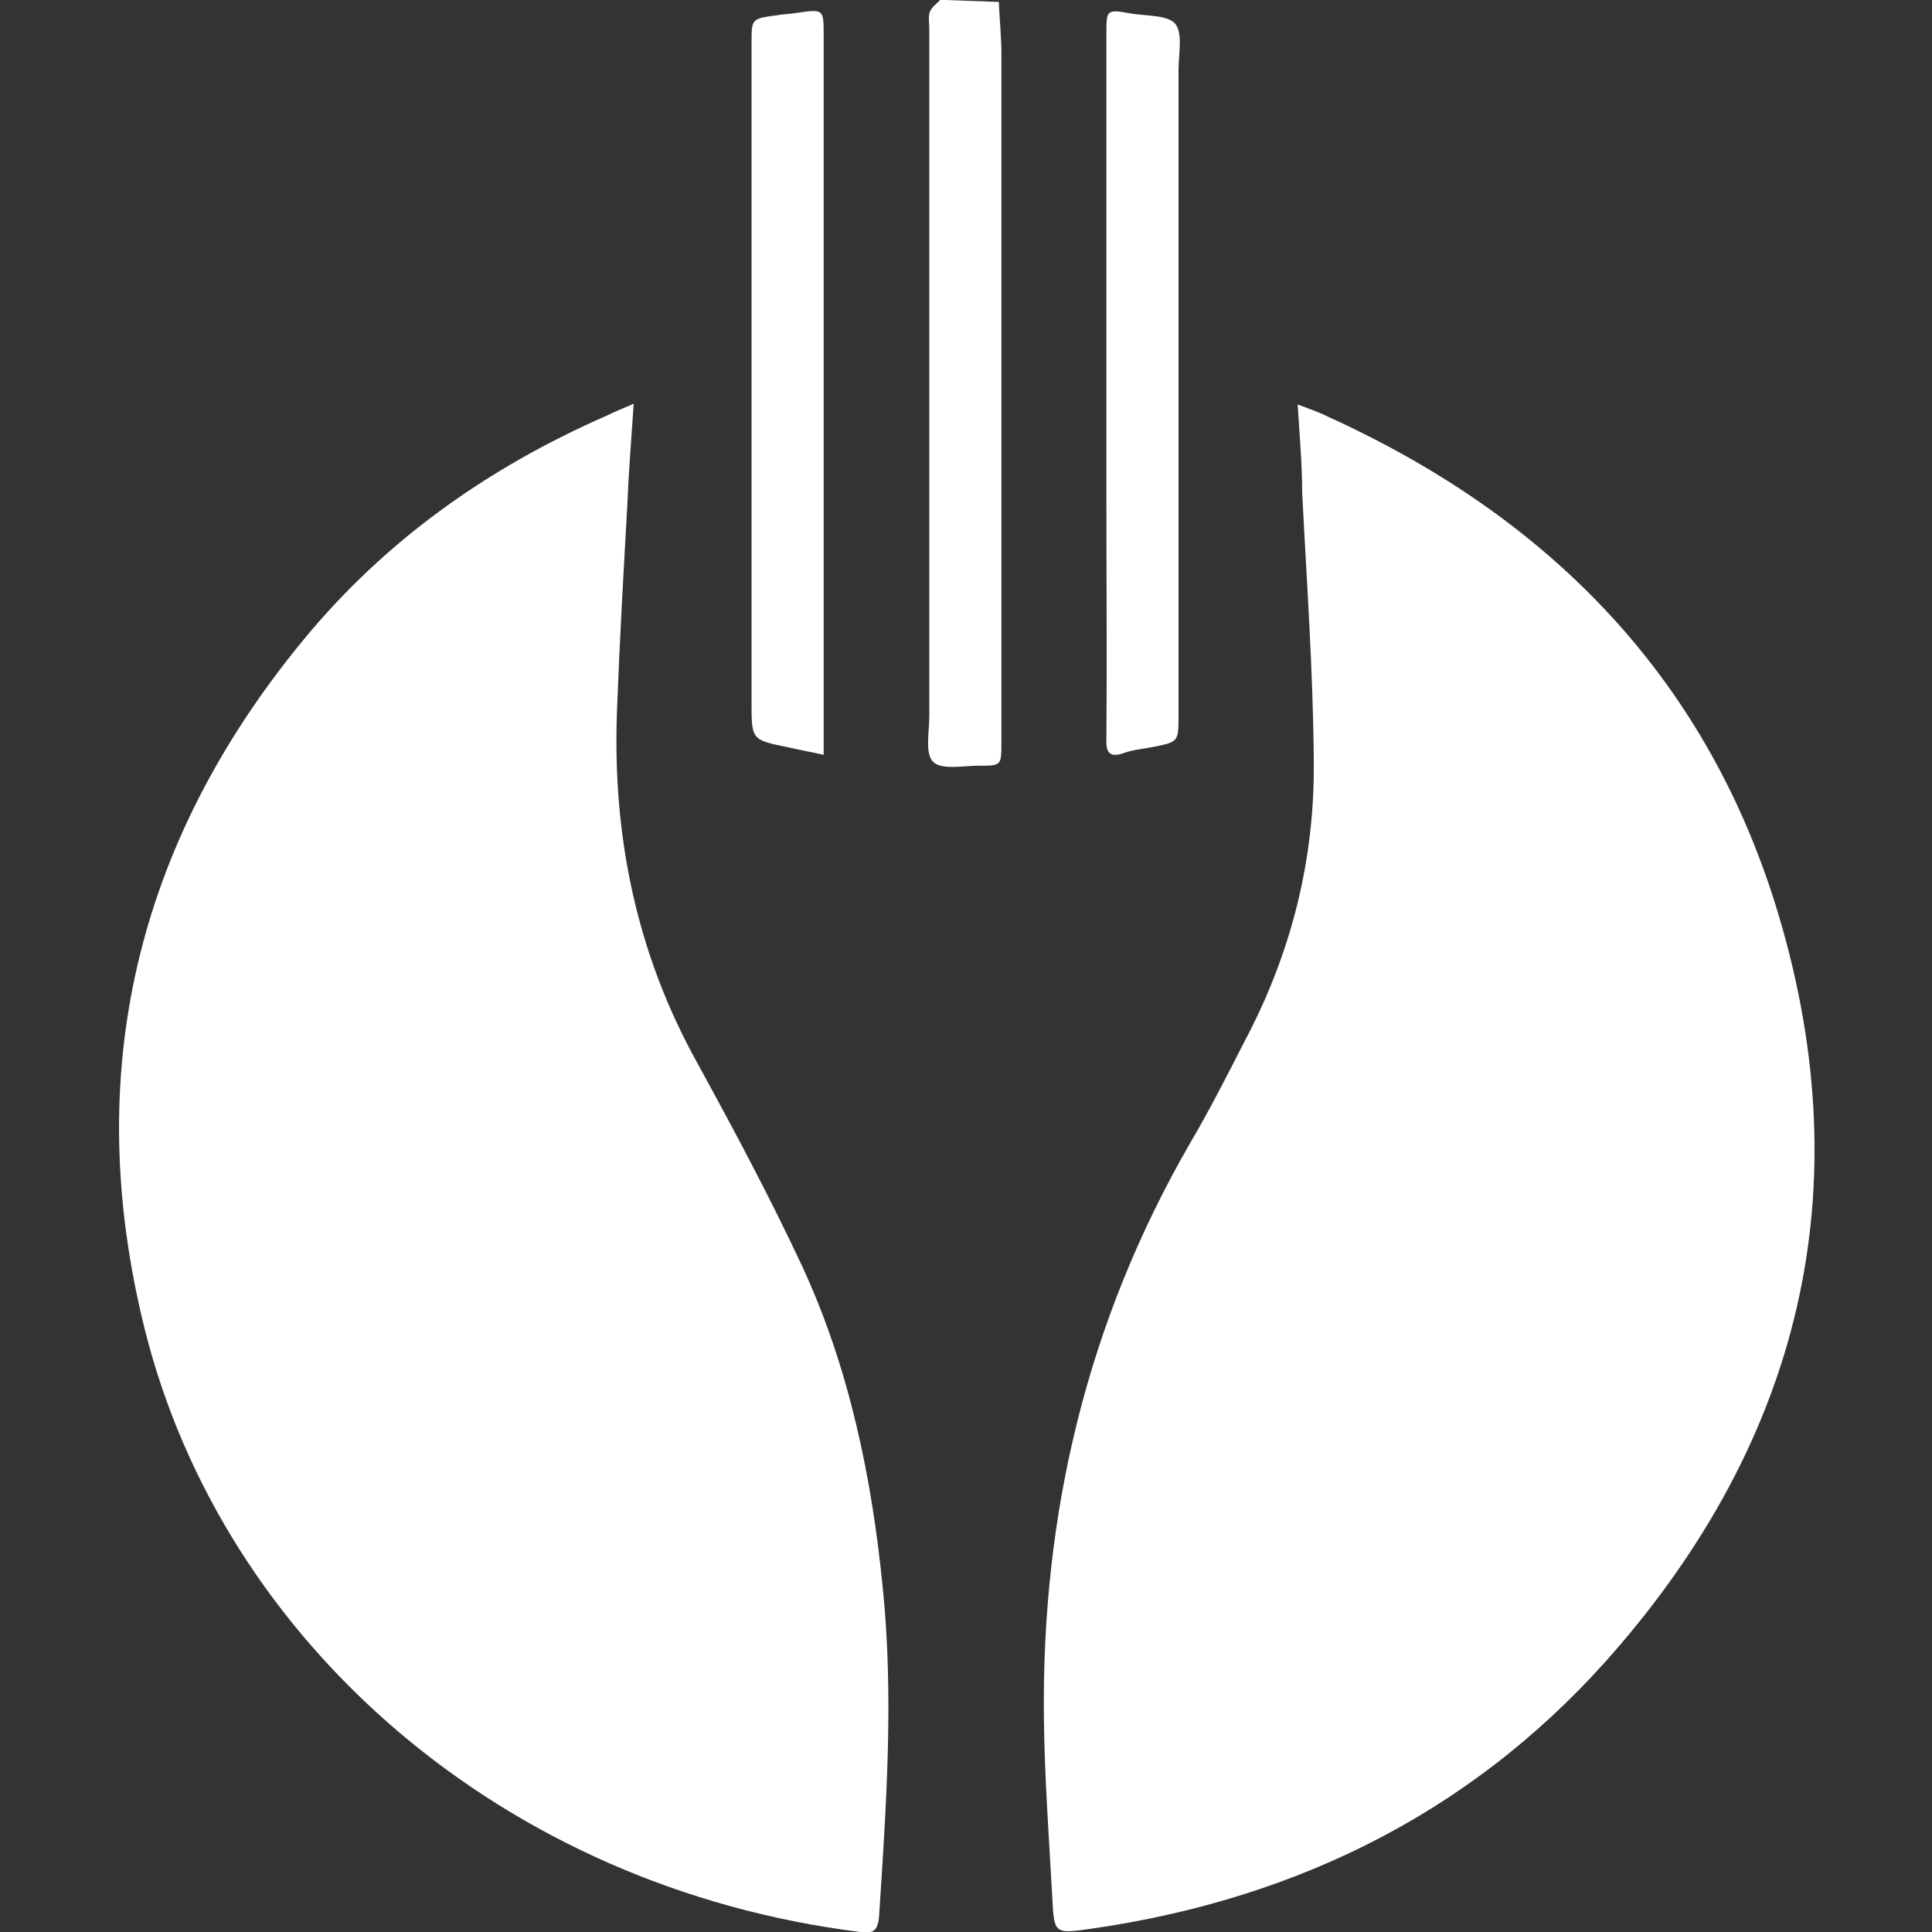 <?xml version="1.0" encoding="utf-8"?>
<!-- Generator: Adobe Illustrator 24.1.0, SVG Export Plug-In . SVG Version: 6.00 Build 0)  -->
<svg version="1.1" id="Livello_1" xmlns="http://www.w3.org/2000/svg" xmlns:xlink="http://www.w3.org/1999/xlink" x="0px" y="0px"
	 viewBox="0 0 300 300" style="enable-background:new 0 0 300 300;" xml:space="preserve">
<rect x="0" y="0" width="300" height="300" fill="#333333" stroke="none"/>
<style type="text/css">
	.st0{fill:#FFFFFF;}
</style>
<g>
	<path class="st0" d="M98.4,62.7c-0.4,5.8-0.8,10.9-1,15.9c-0.6,10.6-1.2,21.2-1.6,31.9c-0.7,19.3,3,37.5,12.5,54.6
		c5.7,10.4,11.3,20.9,16.3,31.6c7.3,15.8,10.8,32.8,12.5,50.1c1.7,16.9,0.5,33.9-0.6,50.8c-0.2,2.2-0.9,2.7-2.9,2.4
		c-55.4-6.9-98.9-44.9-111.1-93.5c-9.9-39.6-1.4-75.5,24.5-107c12.8-15.6,28.8-26.9,47.3-35C95.3,64,96.5,63.5,98.4,62.7z"/>
	<path class="st0" d="M201.5,62.8c1.8,0.7,3.3,1.2,4.7,1.9c33.9,15.4,58.3,39.9,69.5,75.8c13.2,42.5,4.7,81.2-24.2,115
		c-21.5,25.2-49.4,39.3-82.1,44c-5.7,0.8-5.7,0.8-6-4.8c-0.5-9.3-1.2-18.5-1.3-27.8c-0.4-31.8,6.7-61.7,22.7-89.4
		c3-5.1,5.7-10.4,8.4-15.7c7.3-13.7,11-28.4,10.8-43.8c-0.1-13.8-1.1-27.7-1.8-41.5C202.2,72.1,201.8,67.7,201.5,62.8z"/>
	<path class="st0" d="M155.5,59.6c0,18.5,0,37.1,0,55.6c0,3.7,0,3.7-3.5,3.7c-2.4,0-5.8,0.7-7.1-0.6c-1.3-1.3-0.6-4.6-0.6-7.1
		c0-35.6,0-71.2,0-106.8c0-0.9-0.2-1.8,0.1-2.6c0.3-0.7,1-1.2,1.6-1.8c0.1-0.1,0.5,0,0.7,0c2.8,0.1,5.6,0.2,8.4,0.3
		c0.1,2.7,0.4,5.4,0.4,8C155.5,25.5,155.5,42.5,155.5,59.6z"/>
	<path class="st0" d="M171.8,59.1c0-17.9,0-35.9,0-53.8c0-3.8,0-3.9,3.8-3.2c2.4,0.4,5.7,0.2,6.9,1.6c1.2,1.5,0.5,4.7,0.5,7.2
		c0,33.4,0,66.8,0,100.2c0,4.1,0,4.1-4,4.9c-1.5,0.3-3,0.4-4.4,0.9c-2.5,0.9-2.9-0.2-2.8-2.4c0.1-12.1,0-24.2,0-36.4
		C171.8,71.7,171.8,65.4,171.8,59.1z"/>
	<path class="st0" d="M127.9,117.2c-2.3-0.5-4-0.8-5.7-1.2c-5.5-1.1-5.5-1.2-5.5-6.9c0-34.2,0-68.3,0-102.5c0-3.6,0-3.7,3.7-4.2
		c1.1-0.2,2.2-0.2,3.3-0.4c4.2-0.6,4.2-0.6,4.2,3.5c0,35.9,0,71.8,0,107.6C127.9,114.5,127.9,115.7,127.9,117.2z"/>
</g>
</svg>
